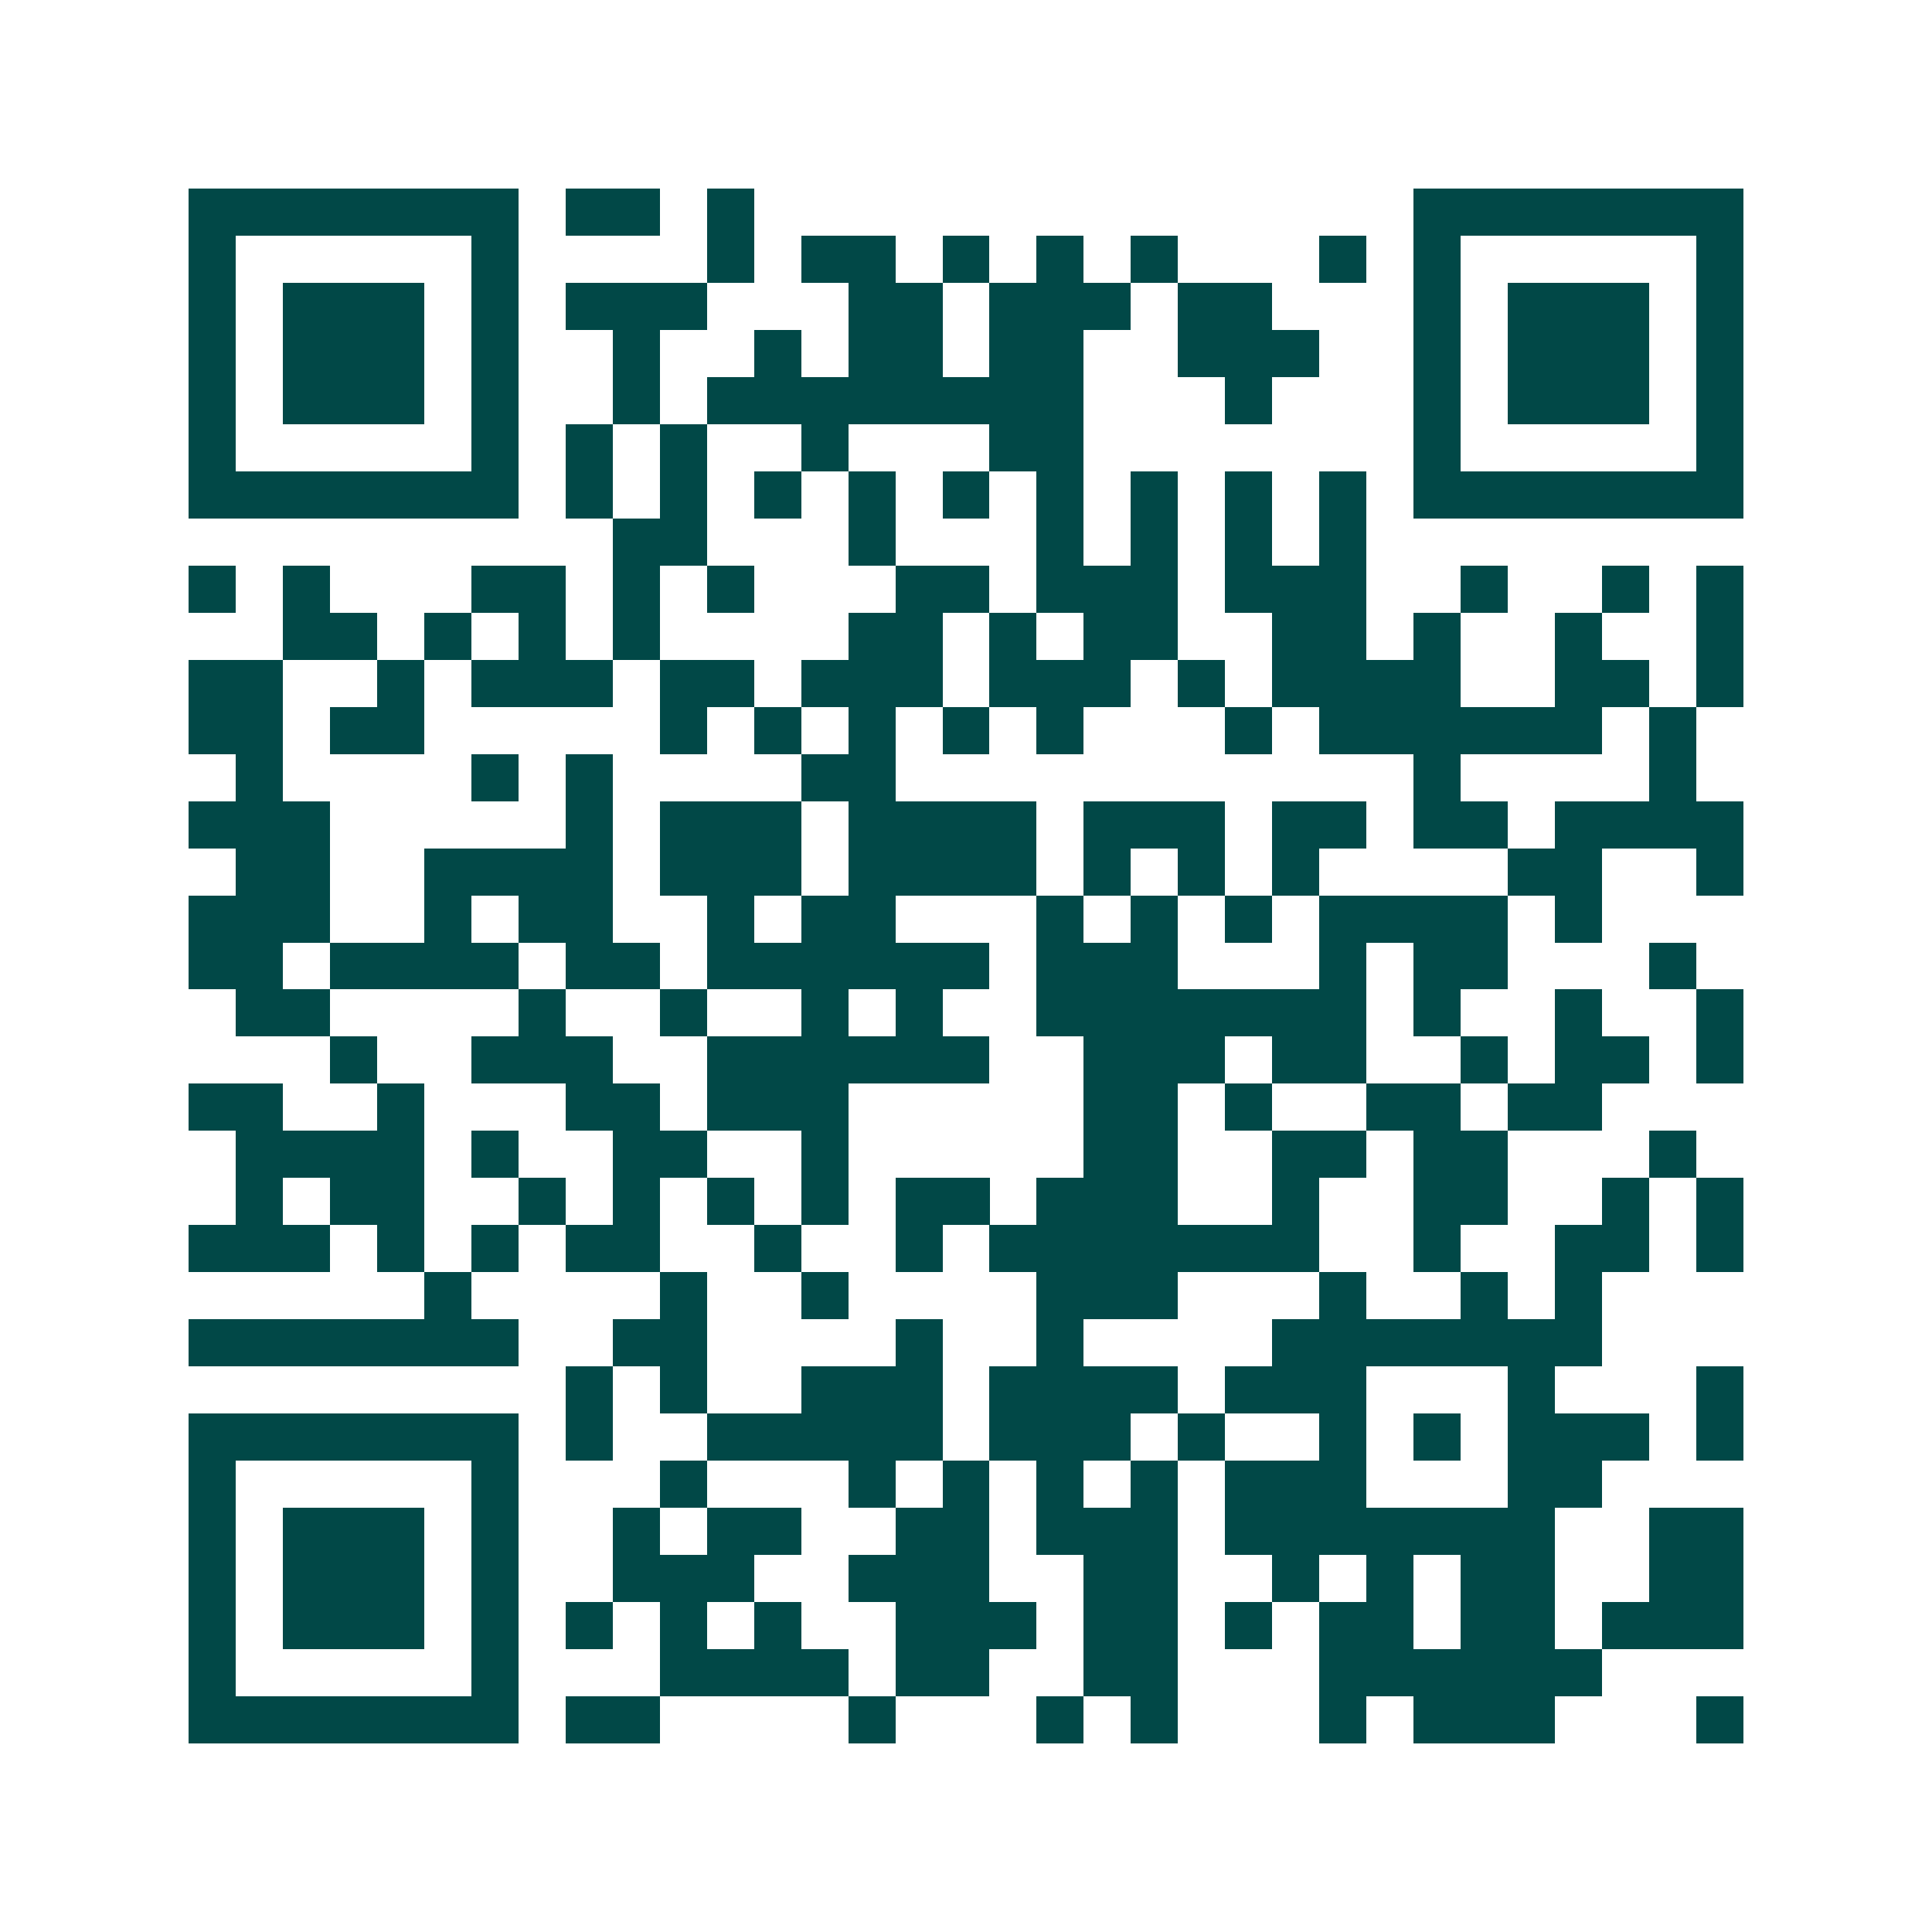 <svg xmlns="http://www.w3.org/2000/svg" width="200" height="200" viewBox="0 0 41 41" shape-rendering="crispEdges"><path fill="#ffffff" d="M0 0h41v41H0z"/><path stroke="#014847" d="M4 4.5h7m1 0h2m1 0h1m14 0h7M4 5.5h1m5 0h1m4 0h1m1 0h2m1 0h1m1 0h1m1 0h1m3 0h1m1 0h1m5 0h1M4 6.5h1m1 0h3m1 0h1m1 0h3m3 0h2m1 0h3m1 0h2m3 0h1m1 0h3m1 0h1M4 7.5h1m1 0h3m1 0h1m2 0h1m2 0h1m1 0h2m1 0h2m2 0h3m2 0h1m1 0h3m1 0h1M4 8.5h1m1 0h3m1 0h1m2 0h1m1 0h8m3 0h1m3 0h1m1 0h3m1 0h1M4 9.5h1m5 0h1m1 0h1m1 0h1m2 0h1m3 0h2m7 0h1m5 0h1M4 10.5h7m1 0h1m1 0h1m1 0h1m1 0h1m1 0h1m1 0h1m1 0h1m1 0h1m1 0h1m1 0h7M13 11.5h2m3 0h1m3 0h1m1 0h1m1 0h1m1 0h1M4 12.5h1m1 0h1m3 0h2m1 0h1m1 0h1m3 0h2m1 0h3m1 0h3m2 0h1m2 0h1m1 0h1M6 13.5h2m1 0h1m1 0h1m1 0h1m4 0h2m1 0h1m1 0h2m2 0h2m1 0h1m2 0h1m2 0h1M4 14.5h2m2 0h1m1 0h3m1 0h2m1 0h3m1 0h3m1 0h1m1 0h4m2 0h2m1 0h1M4 15.5h2m1 0h2m5 0h1m1 0h1m1 0h1m1 0h1m1 0h1m3 0h1m1 0h6m1 0h1M5 16.5h1m4 0h1m1 0h1m4 0h2m11 0h1m4 0h1M4 17.5h3m5 0h1m1 0h3m1 0h4m1 0h3m1 0h2m1 0h2m1 0h4M5 18.5h2m2 0h4m1 0h3m1 0h4m1 0h1m1 0h1m1 0h1m4 0h2m2 0h1M4 19.5h3m2 0h1m1 0h2m2 0h1m1 0h2m3 0h1m1 0h1m1 0h1m1 0h4m1 0h1M4 20.5h2m1 0h4m1 0h2m1 0h6m1 0h3m3 0h1m1 0h2m3 0h1M5 21.5h2m4 0h1m2 0h1m2 0h1m1 0h1m2 0h7m1 0h1m2 0h1m2 0h1M7 22.5h1m2 0h3m2 0h6m2 0h3m1 0h2m2 0h1m1 0h2m1 0h1M4 23.5h2m2 0h1m3 0h2m1 0h3m5 0h2m1 0h1m2 0h2m1 0h2M5 24.5h4m1 0h1m2 0h2m2 0h1m5 0h2m2 0h2m1 0h2m3 0h1M5 25.5h1m1 0h2m2 0h1m1 0h1m1 0h1m1 0h1m1 0h2m1 0h3m2 0h1m2 0h2m2 0h1m1 0h1M4 26.5h3m1 0h1m1 0h1m1 0h2m2 0h1m2 0h1m1 0h7m2 0h1m2 0h2m1 0h1M9 27.5h1m4 0h1m2 0h1m4 0h3m3 0h1m2 0h1m1 0h1M4 28.5h7m2 0h2m4 0h1m2 0h1m4 0h7M12 29.5h1m1 0h1m2 0h3m1 0h4m1 0h3m3 0h1m3 0h1M4 30.5h7m1 0h1m2 0h5m1 0h3m1 0h1m2 0h1m1 0h1m1 0h3m1 0h1M4 31.5h1m5 0h1m3 0h1m3 0h1m1 0h1m1 0h1m1 0h1m1 0h3m3 0h2M4 32.5h1m1 0h3m1 0h1m2 0h1m1 0h2m2 0h2m1 0h3m1 0h7m2 0h2M4 33.5h1m1 0h3m1 0h1m2 0h3m2 0h3m2 0h2m2 0h1m1 0h1m1 0h2m2 0h2M4 34.5h1m1 0h3m1 0h1m1 0h1m1 0h1m1 0h1m2 0h3m1 0h2m1 0h1m1 0h2m1 0h2m1 0h3M4 35.5h1m5 0h1m3 0h4m1 0h2m2 0h2m3 0h6M4 36.5h7m1 0h2m4 0h1m3 0h1m1 0h1m3 0h1m1 0h3m3 0h1"/></svg>

